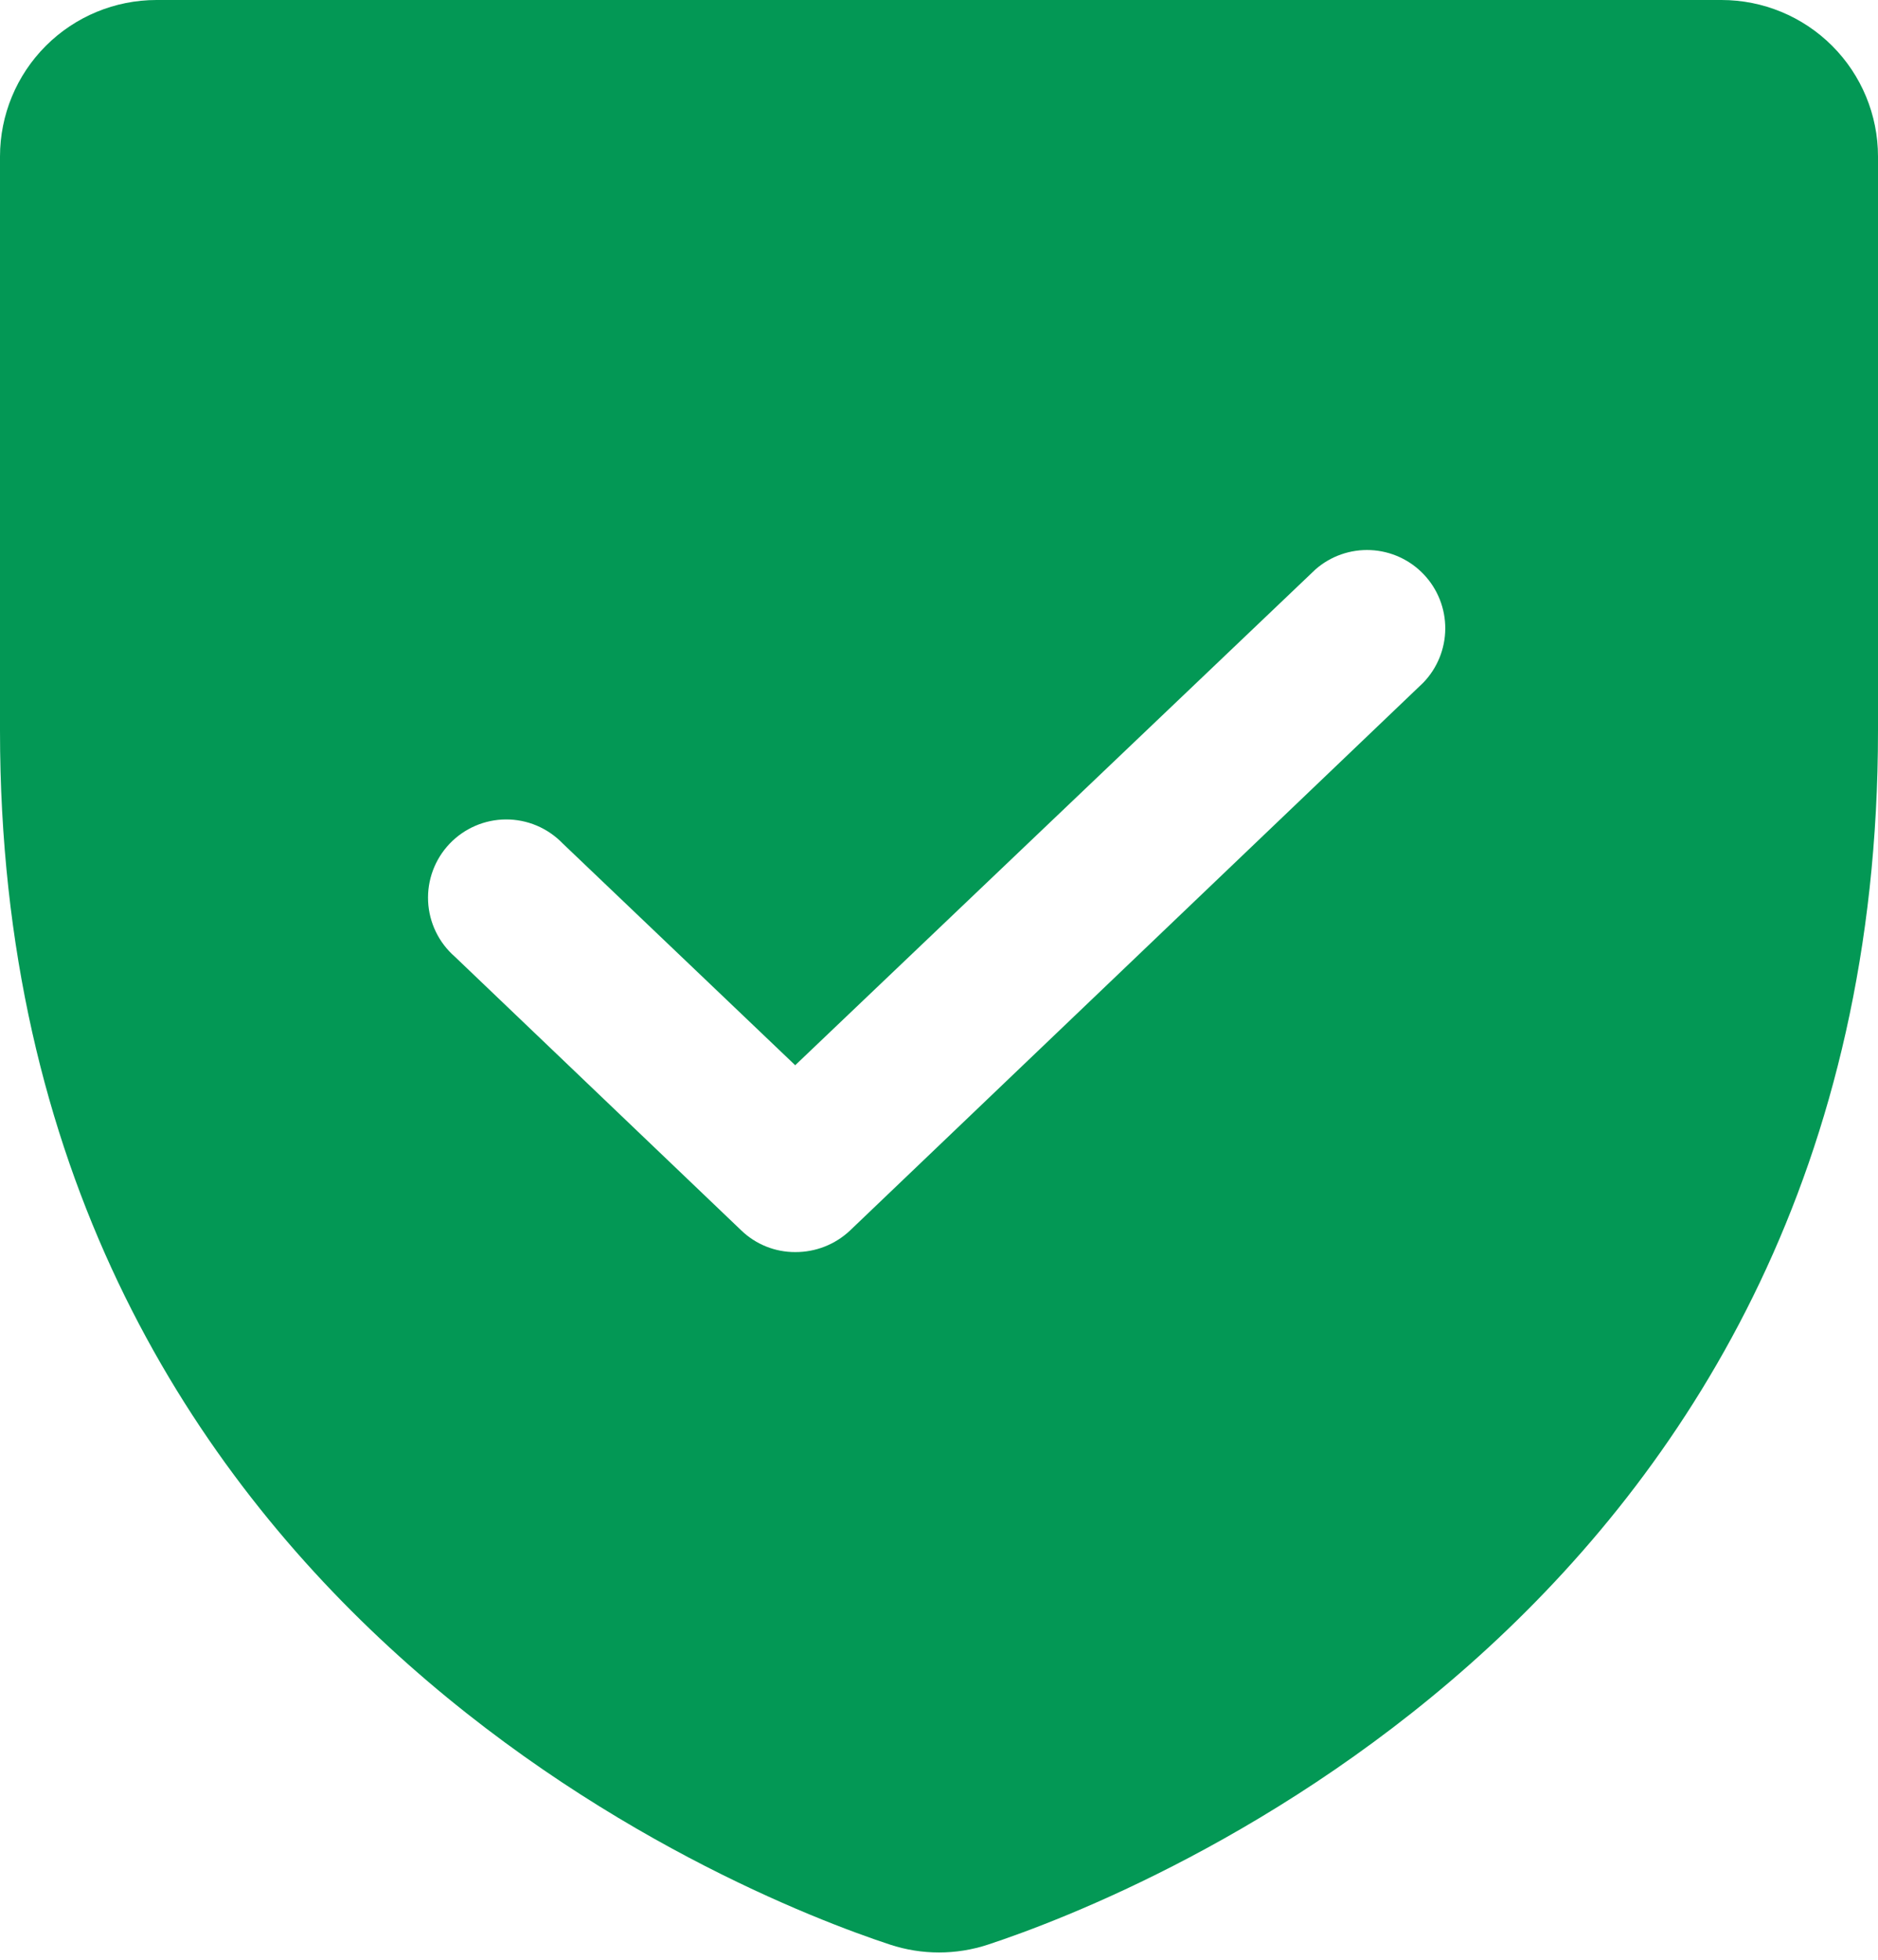 <svg width="184" height="192" viewBox="0 0 184 192" fill="none" xmlns="http://www.w3.org/2000/svg">
<path d="M168.667 0H15.333C11.267 0 7.367 1.615 4.491 4.491C1.615 7.367 0 11.267 0 15.333V71.588C0 157.263 72.642 185.725 87.208 190.517C90.321 191.541 93.679 191.541 96.792 190.517C111.358 185.725 184 157.263 184 71.588V15.333C184 11.267 182.385 7.367 179.509 4.491C176.633 1.615 172.733 0 168.667 0ZM139.438 66.892L83.279 120.558C81.827 121.924 79.906 122.679 77.912 122.667C75.949 122.674 74.059 121.918 72.642 120.558L44.562 93.725C43.784 93.046 43.15 92.216 42.7 91.285C42.251 90.355 41.993 89.343 41.945 88.31C41.896 87.278 42.056 86.246 42.416 85.277C42.776 84.309 43.328 83.423 44.04 82.673C44.751 81.923 45.606 81.324 46.555 80.913C47.503 80.502 48.525 80.287 49.558 80.281C50.592 80.275 51.616 80.478 52.569 80.878C53.522 81.278 54.384 81.867 55.104 82.608L77.912 104.362L128.896 55.775C130.387 54.474 132.322 53.8 134.298 53.894C136.274 53.987 138.138 54.841 139.499 56.277C140.86 57.712 141.614 59.618 141.603 61.597C141.591 63.575 140.815 65.472 139.438 66.892Z" fill="#039855"/>
</svg>
